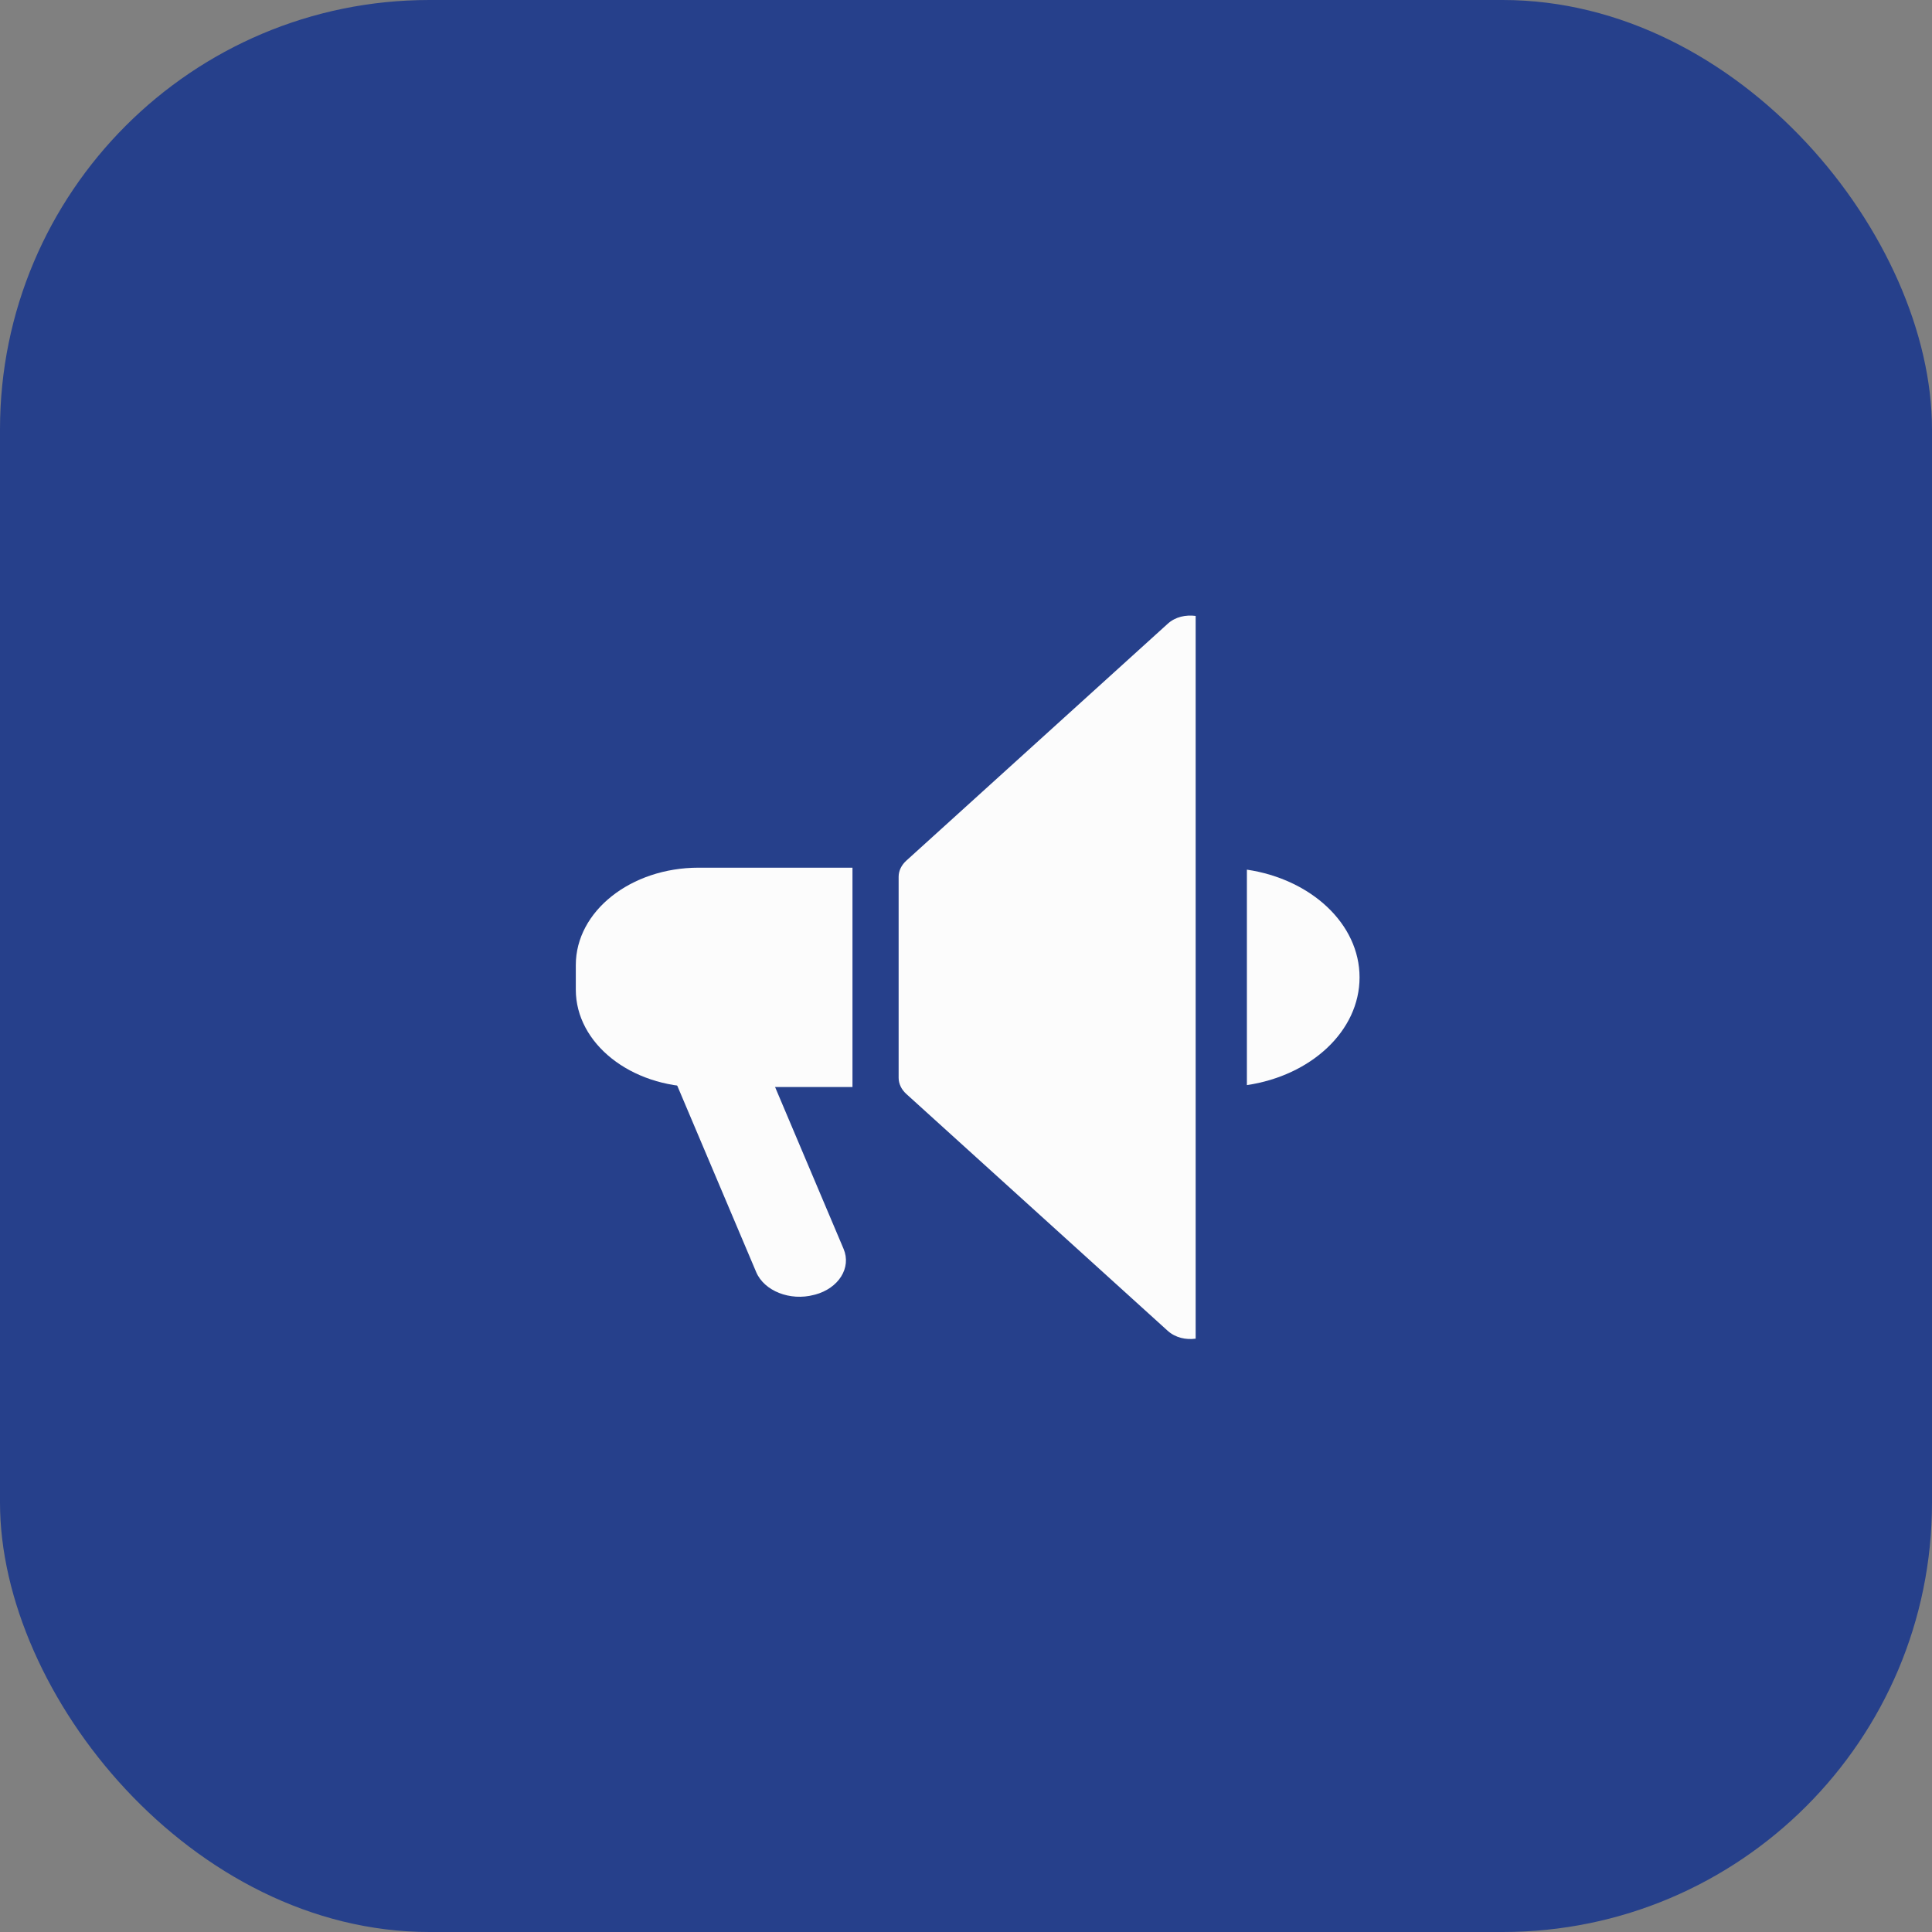<svg width="54" height="54" viewBox="0 0 54 54" fill="none" xmlns="http://www.w3.org/2000/svg">
<rect x="0" y="0" width="54" height="54" fill="#808080" stroke="none"/>
<rect width="54" height="54" rx="12" fill="#26408B"/>
<path d="M23.827 30.383H19.526C17.63 30.383 16.094 29.165 16.094 27.662V26.973C16.094 25.47 17.63 24.252 19.526 24.252H23.827V30.381V30.383Z" fill="#FCFCFC"/>
<path d="M33.419 17.215C33.145 17.179 32.85 17.239 32.635 17.437L25.329 24.058C25.194 24.182 25.117 24.34 25.117 24.506V30.125C25.117 30.291 25.194 30.45 25.329 30.574L32.635 37.194C32.853 37.392 33.148 37.453 33.419 37.416V17.218V17.215Z" fill="#FCFCFC"/>
<path d="M34.851 24.305V30.329C36.645 30.063 38 28.816 38 27.318C38 25.82 36.642 24.573 34.851 24.307V24.305Z" fill="#FCFCFC"/>
<path d="M22.776 36.185L22.752 36.192C22.085 36.37 21.36 36.085 21.136 35.556L18.671 29.734L21.114 29.084L23.578 34.906C23.802 35.434 23.443 36.009 22.776 36.187V36.185Z" fill="#FCFCFC"/>
</svg>
